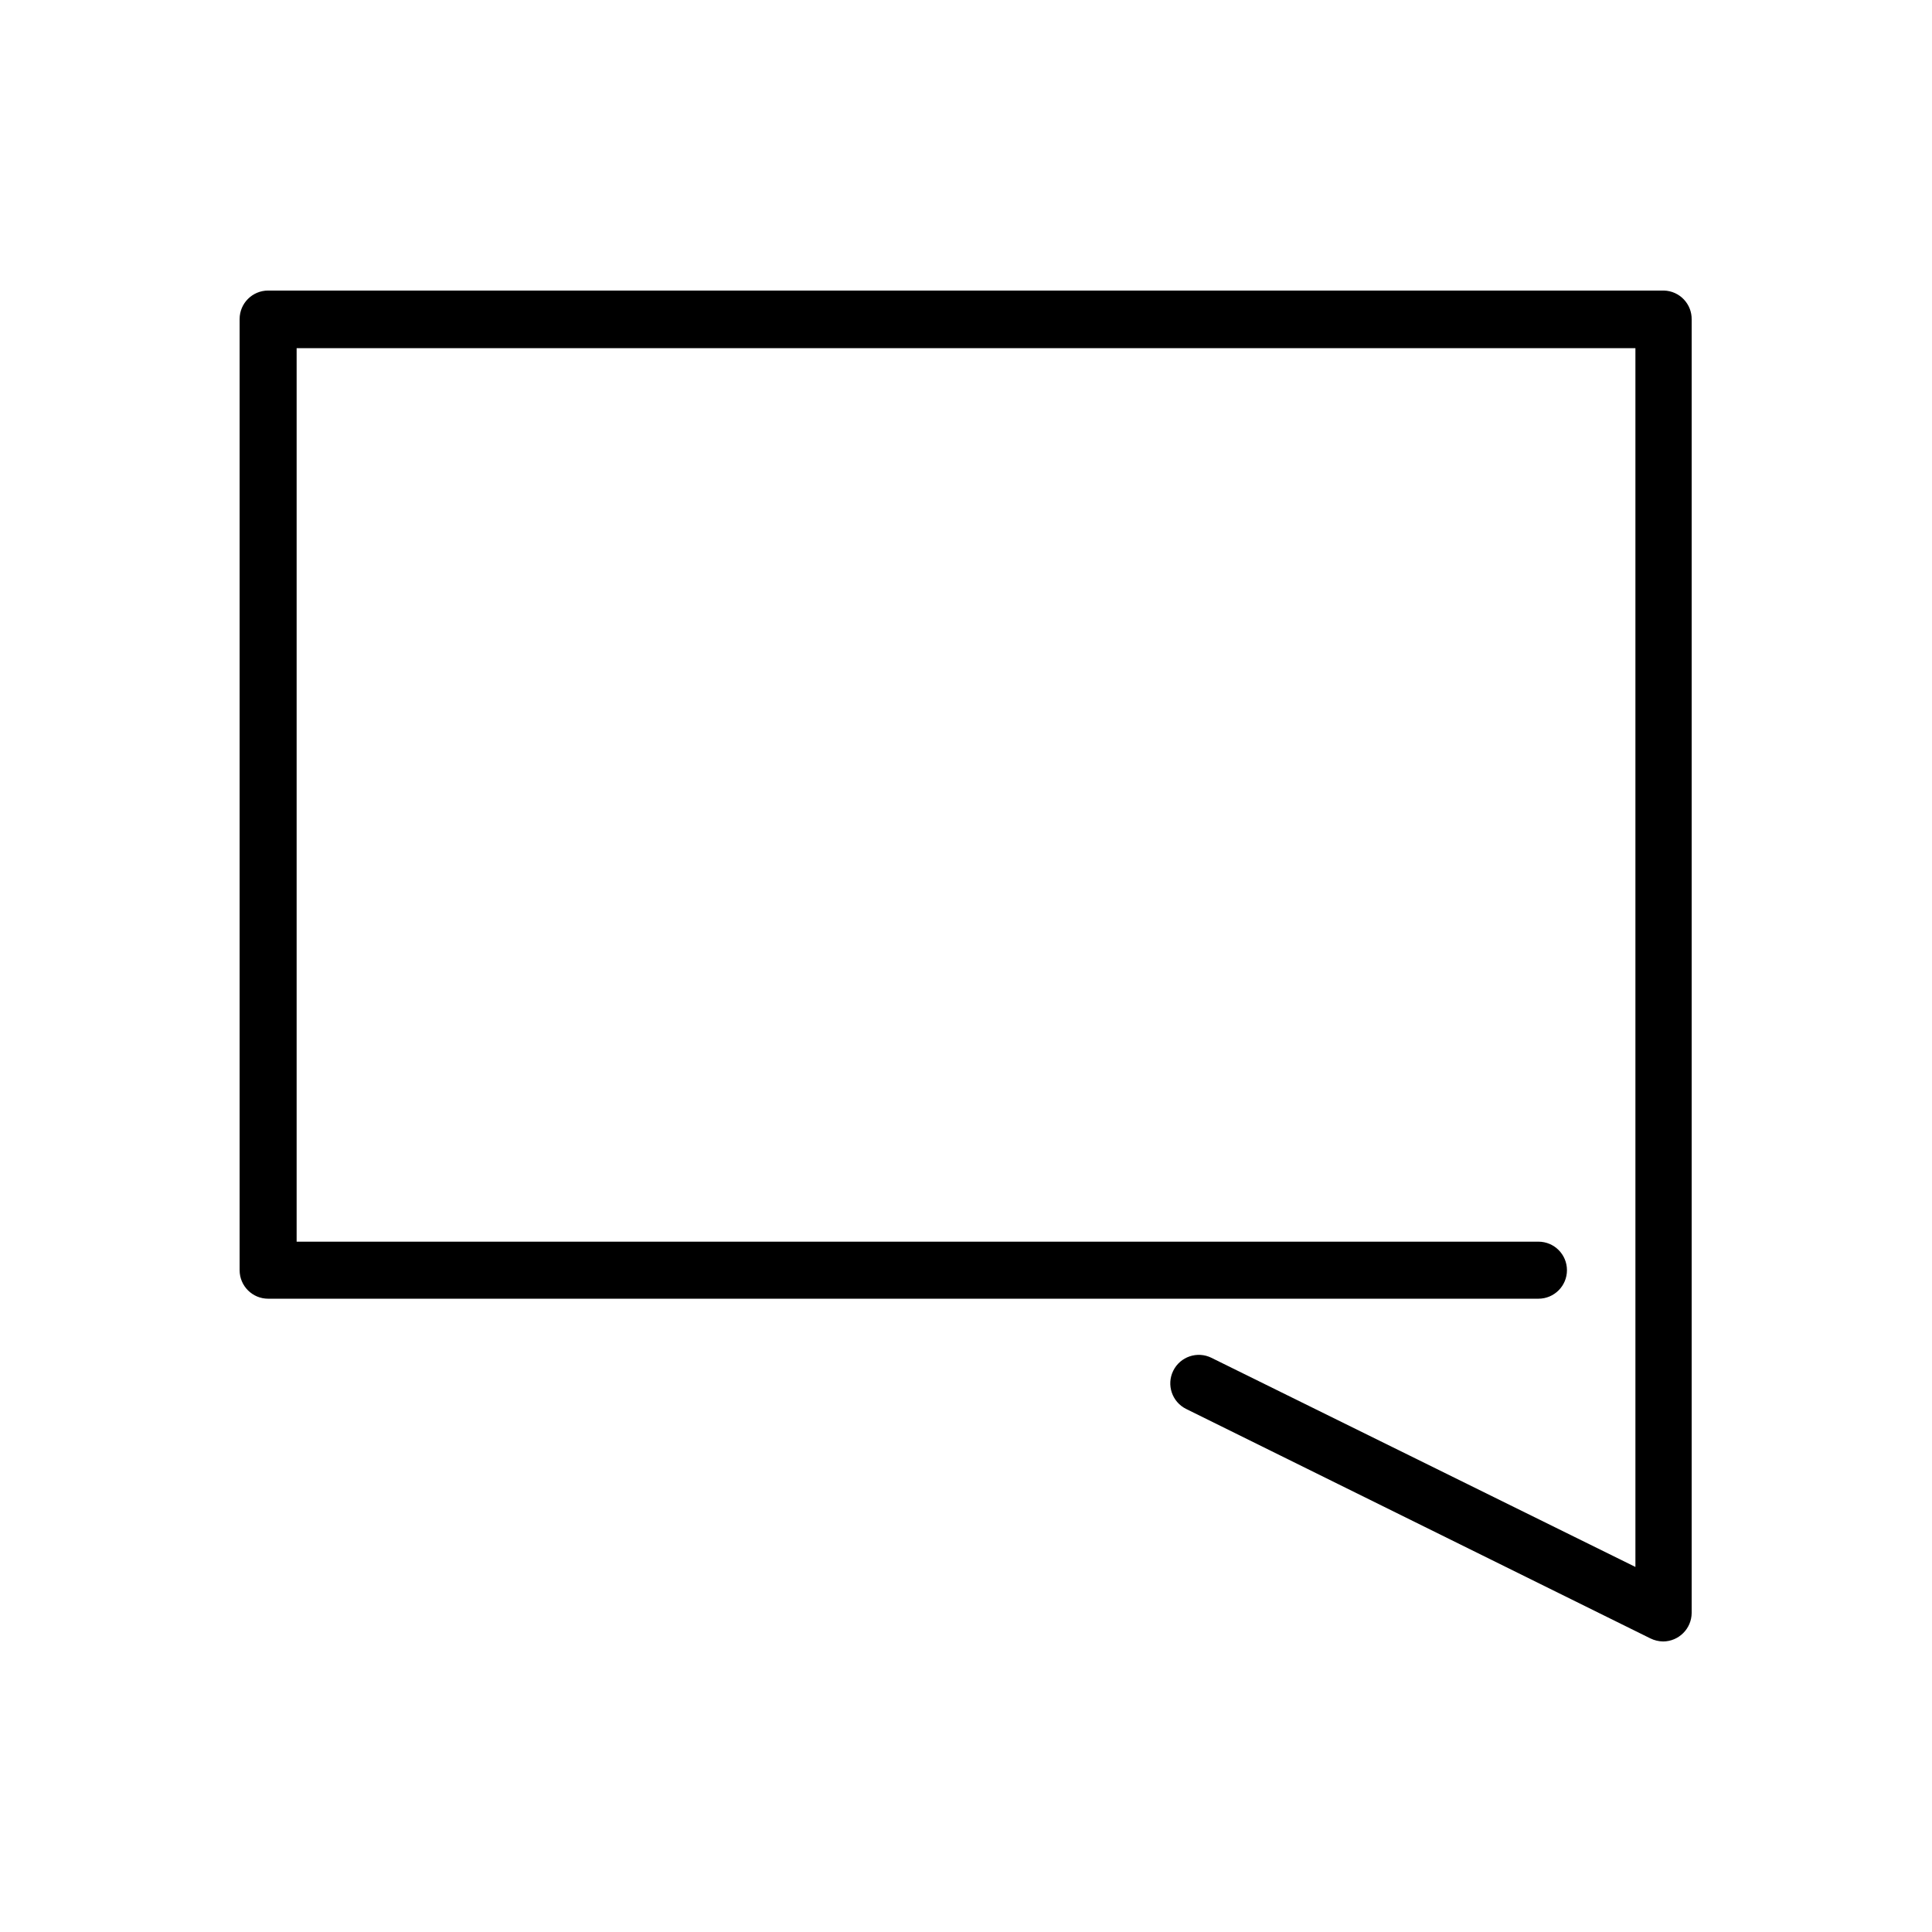 <?xml version="1.0" encoding="UTF-8"?>
<!-- Uploaded to: ICON Repo, www.svgrepo.com, Generator: ICON Repo Mixer Tools -->
<svg fill="#000000" width="800px" height="800px" version="1.1" viewBox="144 144 512 512" xmlns="http://www.w3.org/2000/svg">
 <path d="m584.95 221h-369.89c-4.176 0-7.559 3.383-7.559 7.555v252.06c0 4.172 3.383 7.555 7.559 7.555h336.64c4.176 0 7.559-3.383 7.559-7.555 0-4.176-3.383-7.559-7.559-7.559h-329.09v-236.79h354.79v322.99l-112.35-55.418-0.004-0.004c-3.742-1.848-8.273-0.316-10.125 3.426-1.852 3.746-0.316 8.277 3.426 10.129l123.03 60.809c1.051 0.516 2.203 0.793 3.375 0.809 4.16-0.031 7.527-3.398 7.555-7.559v-342.74c0.086-4.156-3.199-7.598-7.356-7.707z"/>
</svg>